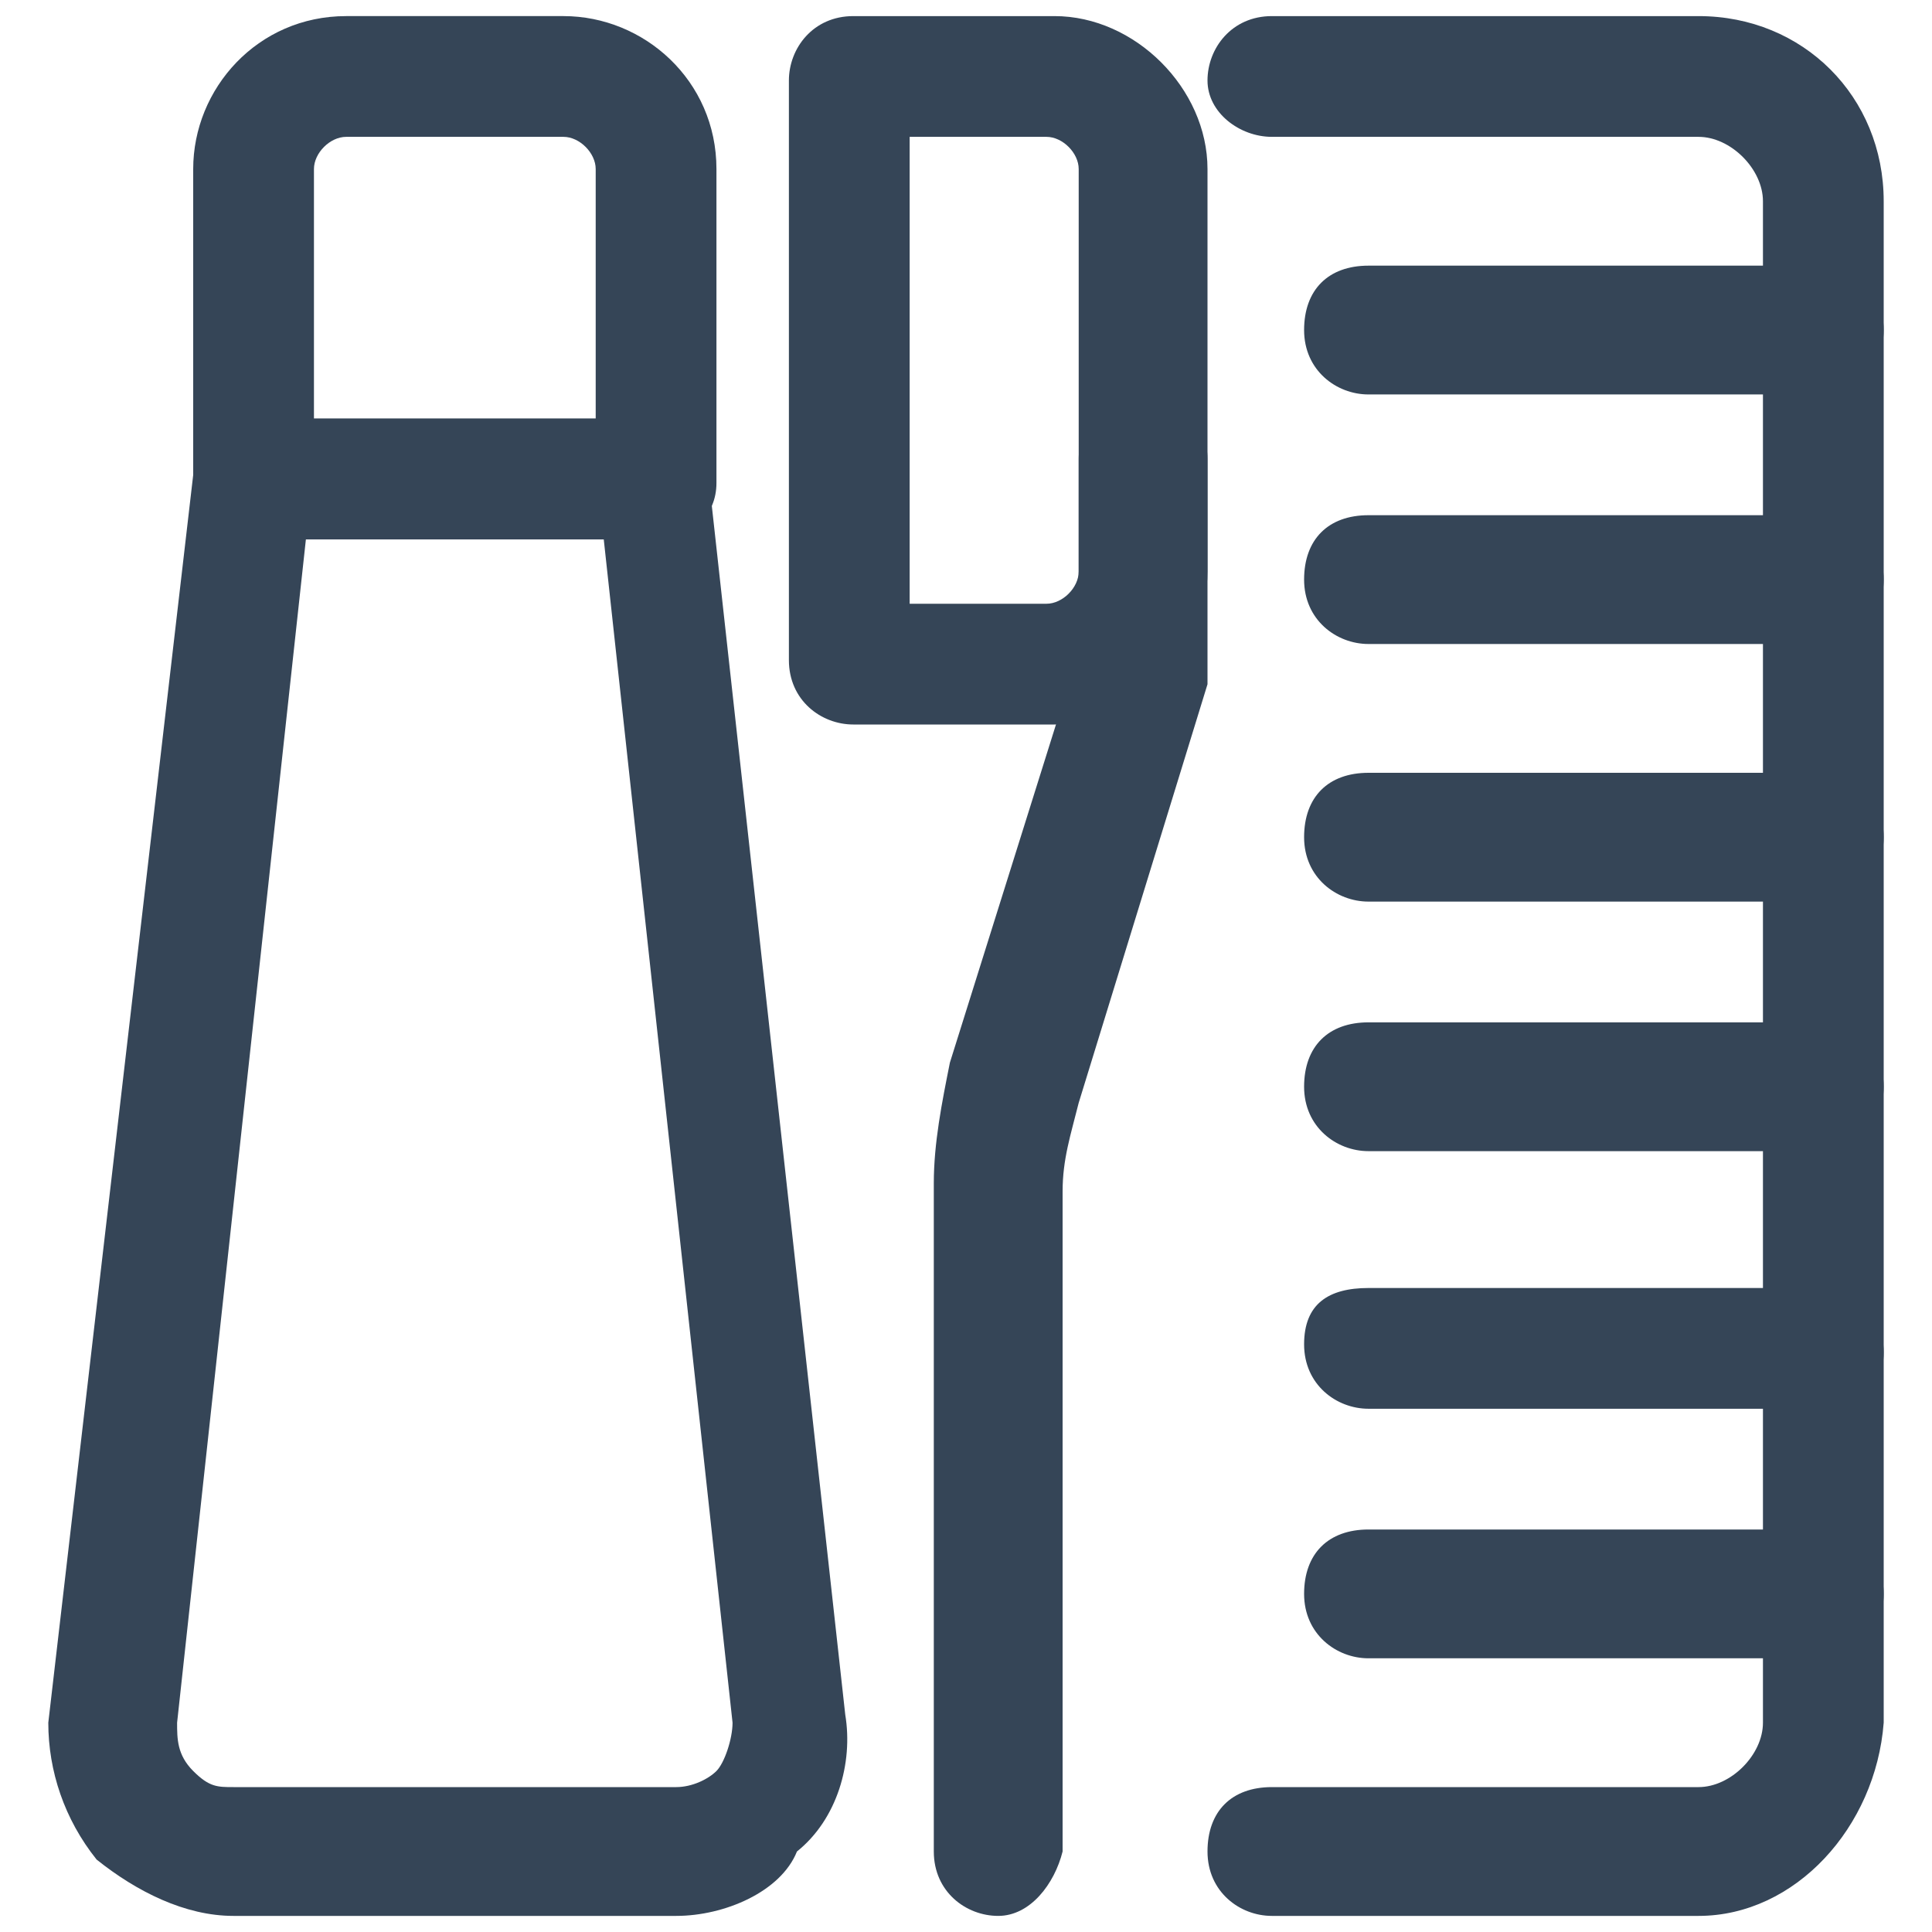 <?xml version="1.0" encoding="utf-8"?>
<!-- Generator: Adobe Illustrator 22.0.0, SVG Export Plug-In . SVG Version: 6.00 Build 0)  -->
<svg version="1.1" id="Layer_1" xmlns="http://www.w3.org/2000/svg" xmlns:xlink="http://www.w3.org/1999/xlink" x="0px" y="0px"
	 width="24px" height="24px" viewBox="0 0 24 24" style="enable-background:new 0 0 24 24;" xml:space="preserve">
<style type="text/css">
	.st0{fill:#354557;}
</style>
<g>
	<g>
		<path class="st0" d="M8.1,6.7h-5C2.7,6.7,2.4,6.4,2.4,6V2.1c0-1,0.8-1.9,1.9-1.9H7c1,0,1.9,0.8,1.9,1.9V6C8.9,6.4,8.6,6.7,8.1,6.7
			z M3.9,5.2h3.5V2.1c0-0.2-0.2-0.4-0.4-0.4H4.3c-0.2,0-0.4,0.2-0.4,0.4V5.2z"/>
	</g>
	<g>
		<path class="st0" d="M8.4,23.8H2.9c-0.6,0-1.2-0.3-1.7-0.7c-0.4-0.5-0.6-1.1-0.6-1.7L2.4,5.9c0-0.4,0.4-0.7,0.7-0.7h5
			c0.4,0,0.7,0.3,0.7,0.7l1.7,15.4c0.1,0.6-0.1,1.3-0.6,1.7C9.7,23.5,9,23.8,8.4,23.8z M3.8,6.7L2.2,21.4c0,0.2,0,0.4,0.2,0.6
			s0.3,0.2,0.5,0.2h5.5c0.2,0,0.4-0.1,0.5-0.2s0.2-0.4,0.2-0.6L7.5,6.7H3.8z"/>
	</g>
	<g>
		<path class="st0" d="M21.1,23.8h-5.3c-0.4,0-0.8-0.3-0.8-0.8s0.3-0.8,0.8-0.8h5.3c0.4,0,0.8-0.4,0.8-0.8V2.5
			c0-0.4-0.4-0.8-0.8-0.8h-5.3C15.4,1.7,15,1.4,15,1s0.3-0.8,0.8-0.8h5.3c1.3,0,2.3,1,2.3,2.3v18.9C23.3,22.7,22.3,23.8,21.1,23.8z"
			/>
	</g>
	<g>
		<path class="st0" d="M22.6,4.9H17c-0.4,0-0.8-0.3-0.8-0.8s0.3-0.8,0.8-0.8h5.6c0.4,0,0.8,0.3,0.8,0.8S23,4.9,22.6,4.9z"/>
	</g>
	<g>
		<path class="st0" d="M22.6,8H17c-0.4,0-0.8-0.3-0.8-0.8s0.3-0.8,0.8-0.8h5.6c0.4,0,0.8,0.3,0.8,0.8S23,8,22.6,8z"/>
	</g>
	<g>
		<path class="st0" d="M22.6,11.2H17c-0.4,0-0.8-0.3-0.8-0.8s0.3-0.8,0.8-0.8h5.6c0.4,0,0.8,0.3,0.8,0.8S23,11.2,22.6,11.2z"/>
	</g>
	<g>
		<path class="st0" d="M22.6,14.3H17c-0.4,0-0.8-0.3-0.8-0.8s0.3-0.8,0.8-0.8h5.6c0.4,0,0.8,0.3,0.8,0.8S23,14.3,22.6,14.3z"/>
	</g>
	<g>
		<path class="st0" d="M22.6,17.5H17c-0.4,0-0.8-0.3-0.8-0.8S16.5,16,17,16h5.6c0.4,0,0.8,0.3,0.8,0.8S23,17.5,22.6,17.5z"/>
	</g>
	<g>
		<path class="st0" d="M22.6,20.6H17c-0.4,0-0.8-0.3-0.8-0.8s0.3-0.8,0.8-0.8h5.6c0.4,0,0.8,0.3,0.8,0.8S23,20.6,22.6,20.6z"/>
	</g>
	<g>
		<path class="st0" d="M13.1,9h-2.5c-0.4,0-0.8-0.3-0.8-0.8V1c0-0.4,0.3-0.8,0.8-0.8h2.5c1,0,1.9,0.9,1.9,1.9v5
			C15,8.1,14.1,9,13.1,9z M11.3,7.5h1.7c0.2,0,0.4-0.2,0.4-0.4v-5c0-0.2-0.2-0.4-0.4-0.4h-1.7V7.5z"/>
	</g>
	<g>
		<path class="st0" d="M12.4,23.8c-0.4,0-0.8-0.3-0.8-0.8v-8.3c0-0.5,0.1-1,0.2-1.5l1.6-5.1V5.7c0-0.4,0.3-0.8,0.8-0.8
			S15,5.3,15,5.7v2.6c0,0.1,0,0.2,0,0.2l-1.6,5.2c-0.1,0.4-0.2,0.7-0.2,1.1V23C13.1,23.4,12.8,23.8,12.4,23.8z"/>
	</g>
</g>
</svg>
